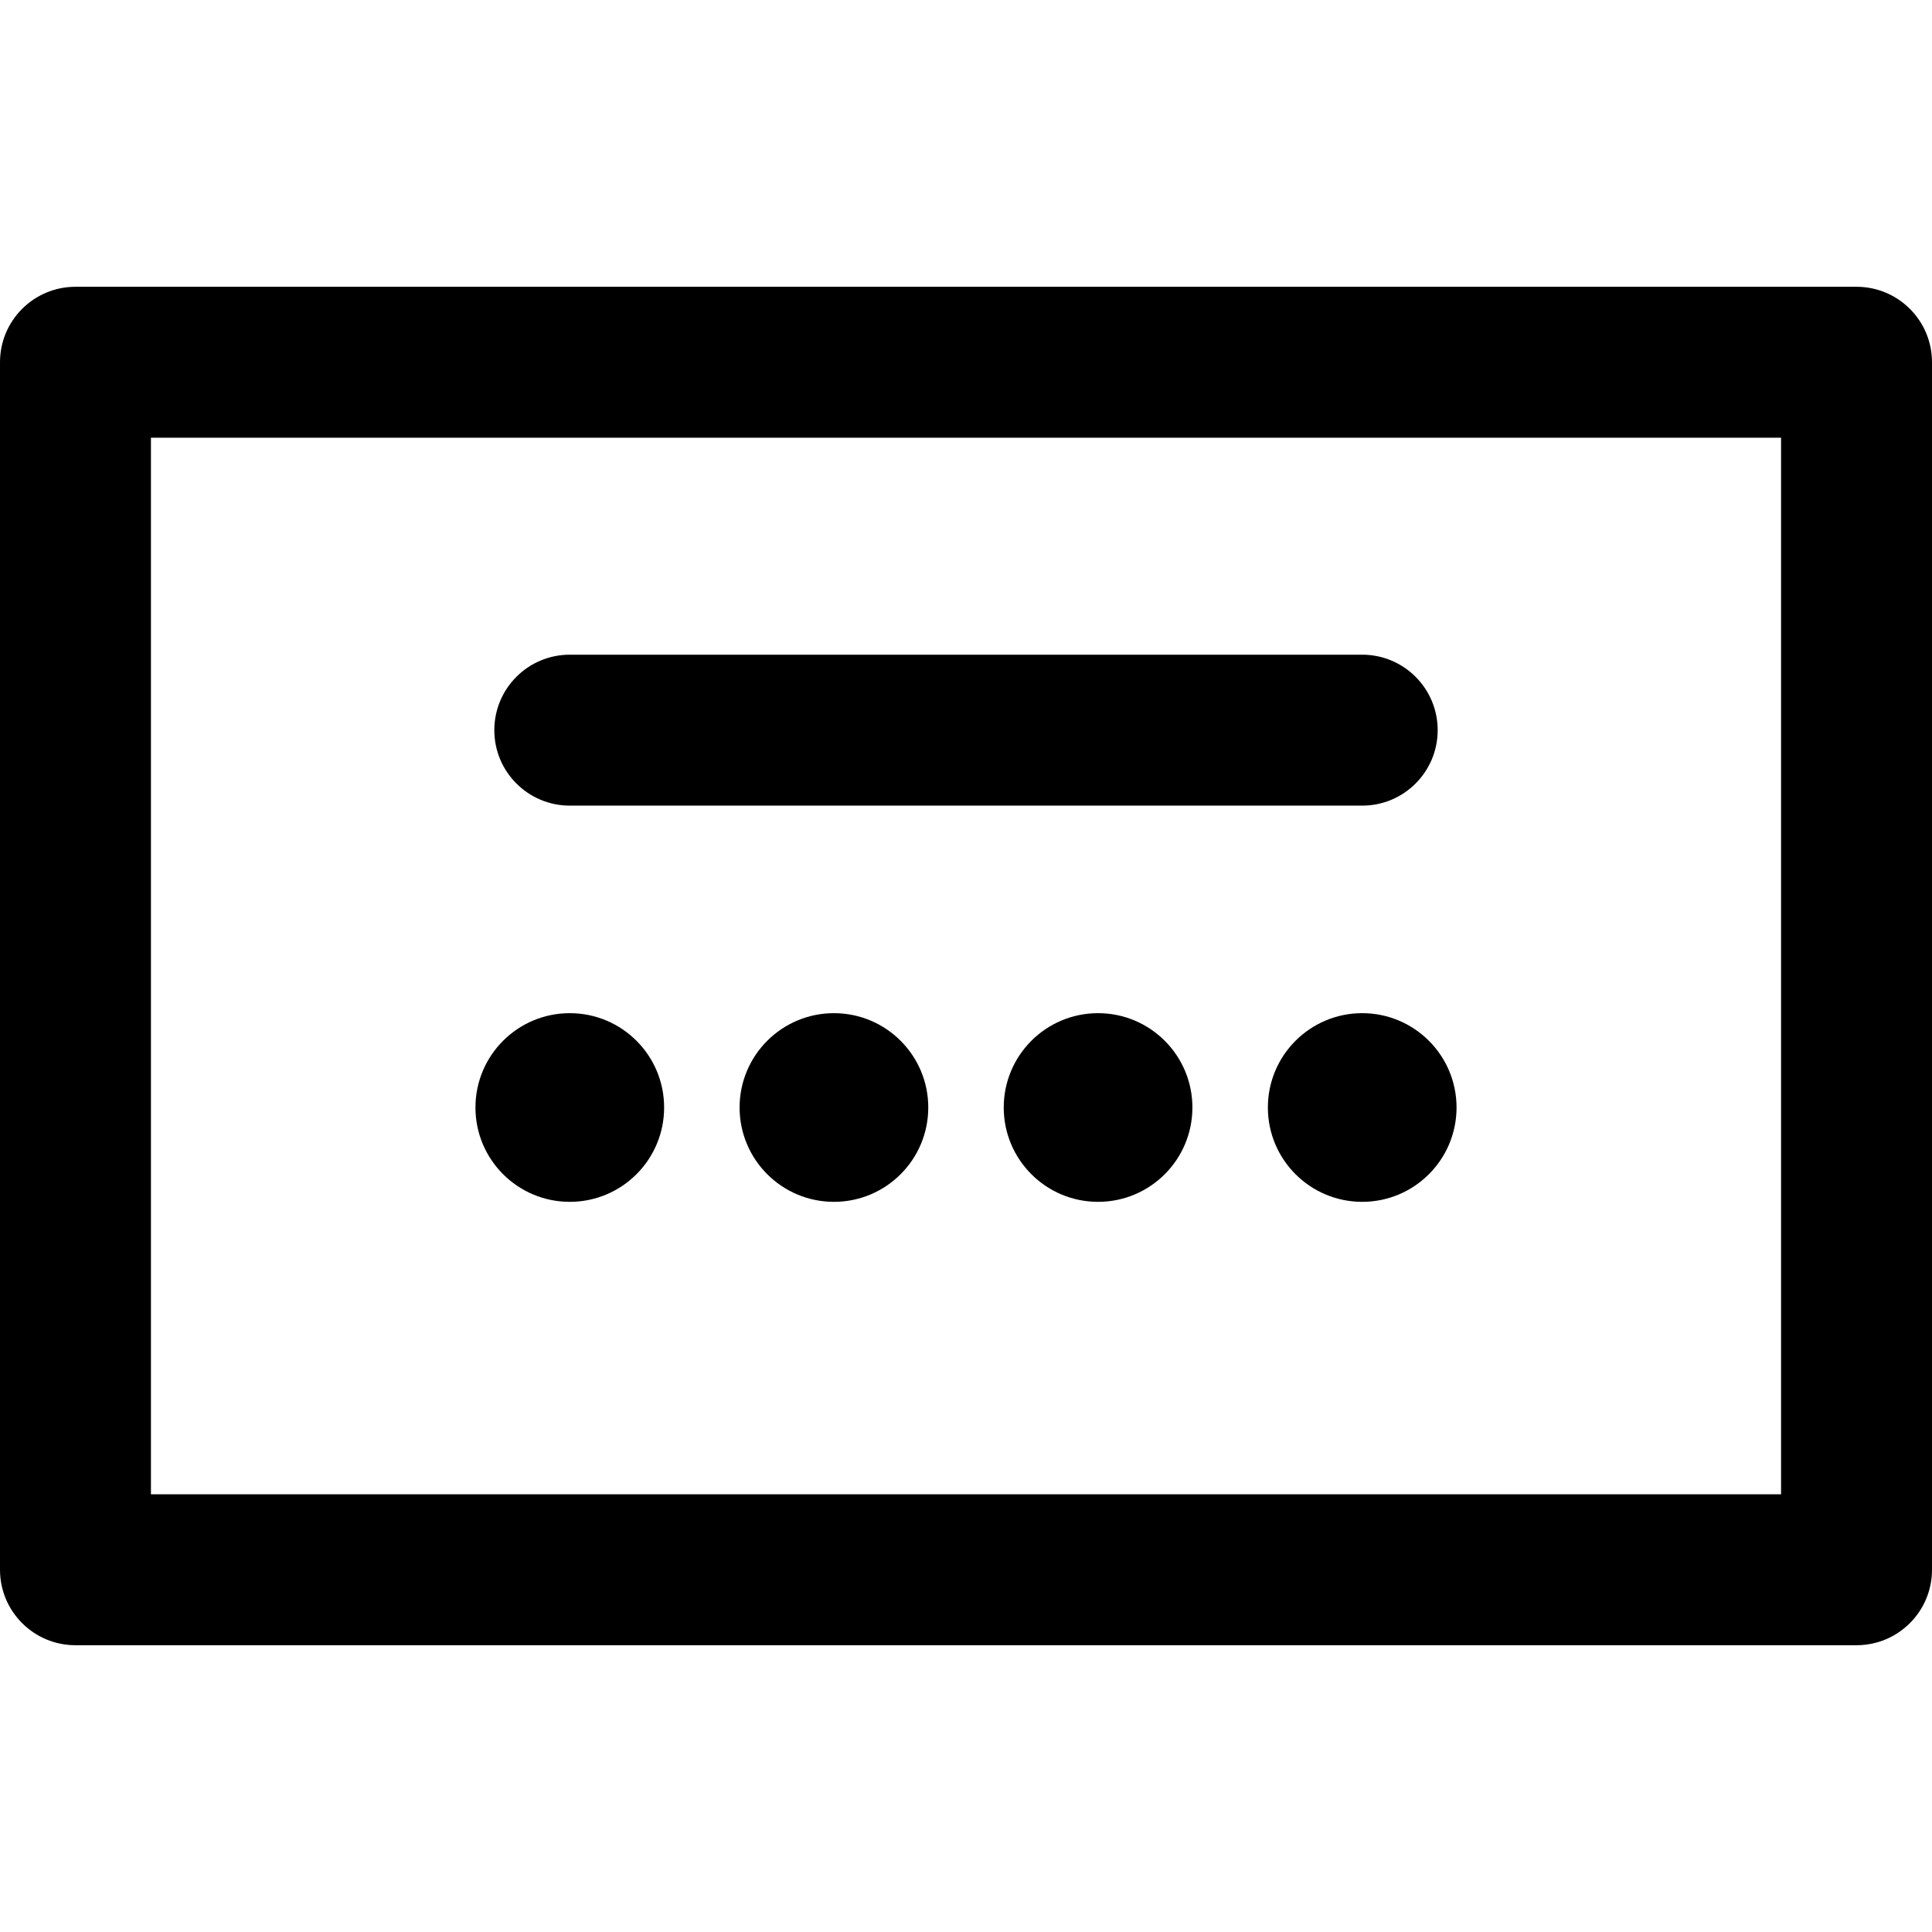 <?xml version="1.0" encoding="iso-8859-1"?>
<!-- Generator: Adobe Illustrator 19.0.0, SVG Export Plug-In . SVG Version: 6.00 Build 0)  -->
<svg version="1.1" id="Capa_1" xmlns="http://www.w3.org/2000/svg" xmlns:xlink="http://www.w3.org/1999/xlink" x="0px" y="0px"
	 viewBox="0 0 512 512" style="enable-background:new 0 0 512 512;" xml:space="preserve">
<g>
	<g>
		<g>
			<circle cx="291" cy="293.5" r="25"/>
			<circle cx="361" cy="293.5" r="25"/>
			<circle cx="221" cy="293.5" r="25"/>
			<circle cx="151" cy="293.5" r="25"/>
			<path d="M492,76H20C8.954,76,0,84.954,0,96v320c0,11.046,8.954,20,20,20h472c11.046,0,20-8.954,20-20V96
				C512,84.954,503.046,76,492,76z M472,396H40V116h432V396z"/>
			<path d="M151,213.5h210c11.046,0,20-8.954,20-20s-8.954-20-20-20H151c-11.046,0-20,8.954-20,20S139.954,213.5,151,213.5z"/>
		</g>
	</g>
</g>
<g>
</g>
<g>
</g>
<g>
</g>
<g>
</g>
<g>
</g>
<g>
</g>
<g>
</g>
<g>
</g>
<g>
</g>
<g>
</g>
<g>
</g>
<g>
</g>
<g>
</g>
<g>
</g>
<g>
</g>
</svg>

